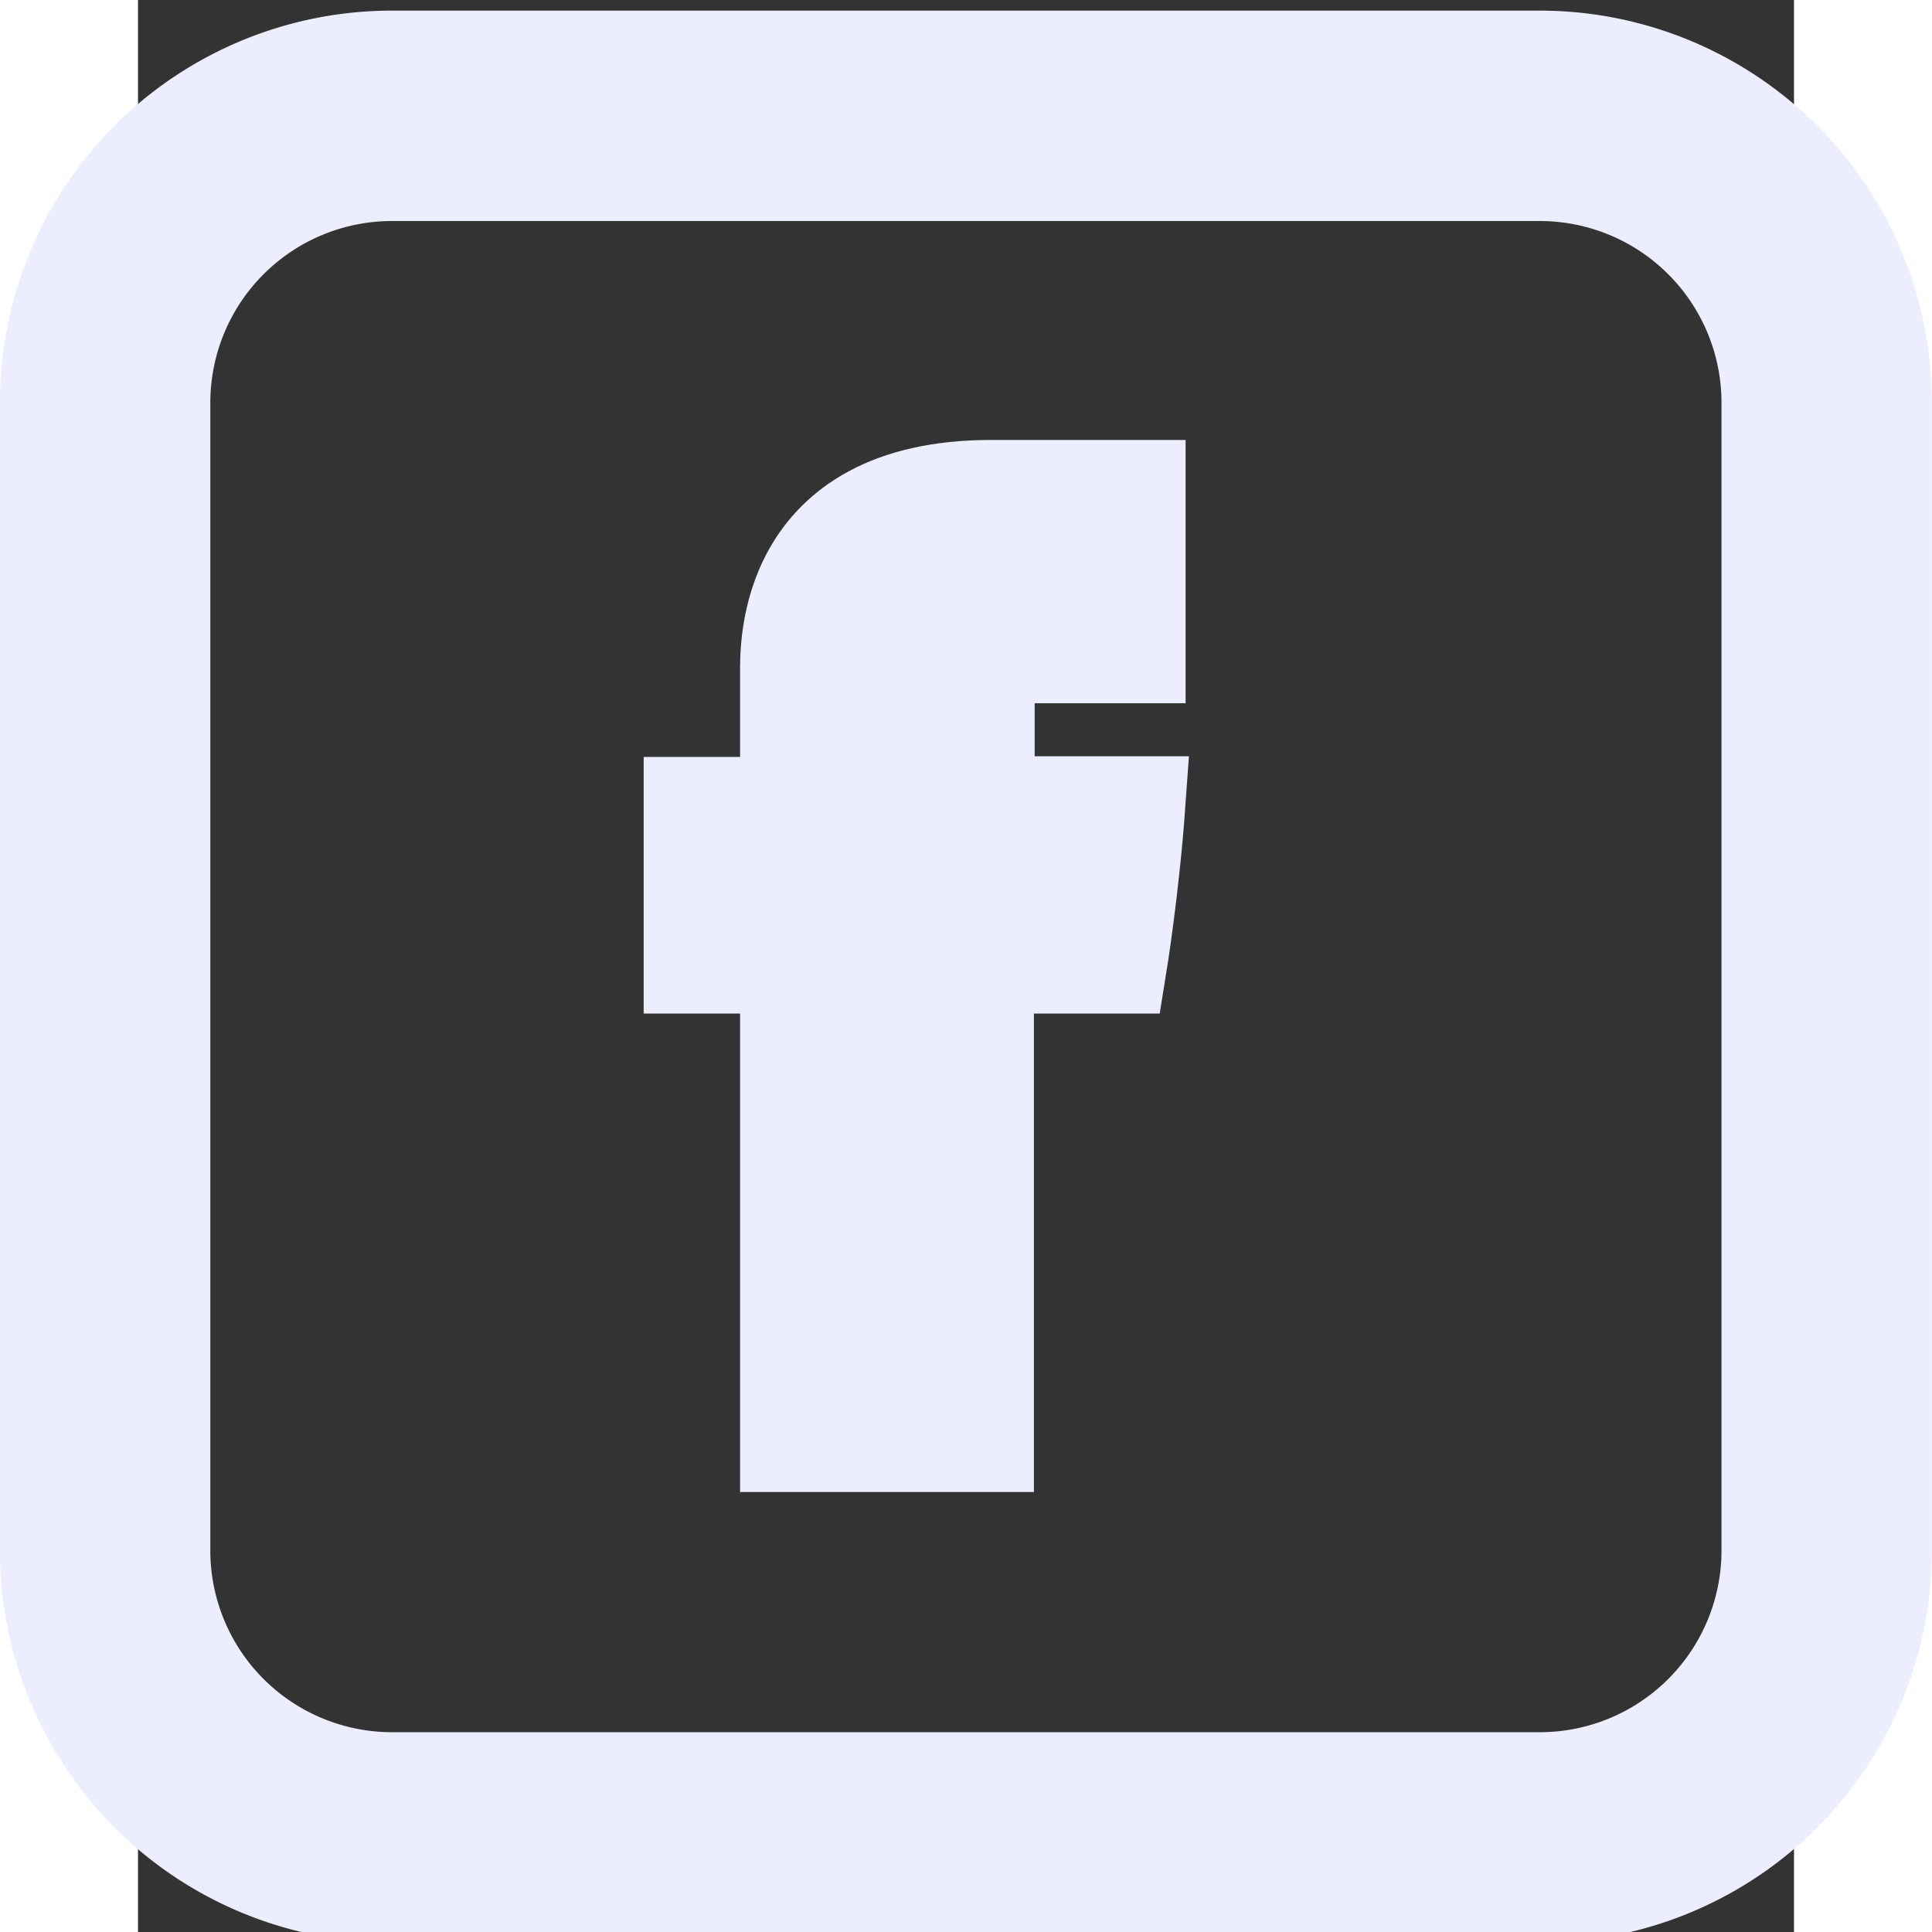 <?xml version="1.0" encoding="UTF-8" standalone="no"?>
<svg
   viewBox="-2 -2 17.314 20.2"
   width="20.2"
   fill="currentColor"
   version="1.1"
   id="svg2"
   sodipodi:docname="facebook-square.svg"
   inkscape:version="1.3 (0e150ed, 2023-07-21)"
   height="20.2"
   xmlns:inkscape="http://www.inkscape.org/namespaces/inkscape"
   xmlns:sodipodi="http://sodipodi.sourceforge.net/DTD/sodipodi-0.dtd"
   xmlns="http://www.w3.org/2000/svg"
   xmlns:svg="http://www.w3.org/2000/svg">
  <rect x="-2" y="-2" width="17.314" height="20.2" fill="#333333" stroke="none"/>
  <defs
     id="defs2" />
  <sodipodi:namedview
     id="namedview2"
     pagecolor="#ffffff"
     bordercolor="#000000"
     borderopacity="0.25"
     inkscape:showpageshadow="2"
     inkscape:pageopacity="0.0"
     inkscape:pagecheckerboard="0"
     inkscape:deskcolor="#d1d1d1"
     inkscape:zoom="9"
     inkscape:cx="10.055556"
     inkscape:cy="10.111111"
     inkscape:window-width="1312"
     inkscape:window-height="449"
     inkscape:window-x="311"
     inkscape:window-y="130"
     inkscape:window-maximized="0"
     inkscape:current-layer="svg2" />
  <path
     d="M 4.795,5.037 V 6.414 H 3.787 V 8.097 H 4.795 V 13.1 H 6.867 V 8.097 h 1.39 c 0,0 0.131,-0.807 0.194,-1.69 H 6.875 v -1.15 c 0,-0.173 0.226,-0.404 0.45,-0.404 H 8.453 V 3.1 H 6.918 C 4.744,3.1 4.795,4.785 4.795,5.037 Z"
     id="path1"
     style="fill:#ecedff;fill-opacity:1;stroke:#ecedff;stroke-opacity:1" />
  <path
     d="M 0.656,0.211 A 2,2 0 0 0 -1.344,2.211 V 14.211 a 2,2 0 0 0 2,2 H 12.656 a 2,2 0 0 0 2,-2 V 2.211 a 2,2 0 0 0 -2,-2 z m 0,-2 H 12.656 a 4,4 0 0 1 4,4 V 14.211 a 4,4 0 0 1 -4,4 H 0.656 a 4,4 0 0 1 -4,-4 V 2.211 a 4,4 0 0 1 4,-4 z"
     id="path2"
     style="fill:#ecedff;fill-opacity:1;stroke:#ecedff;stroke-width:0.2;stroke-dasharray:none;stroke-opacity:1" />
</svg>
